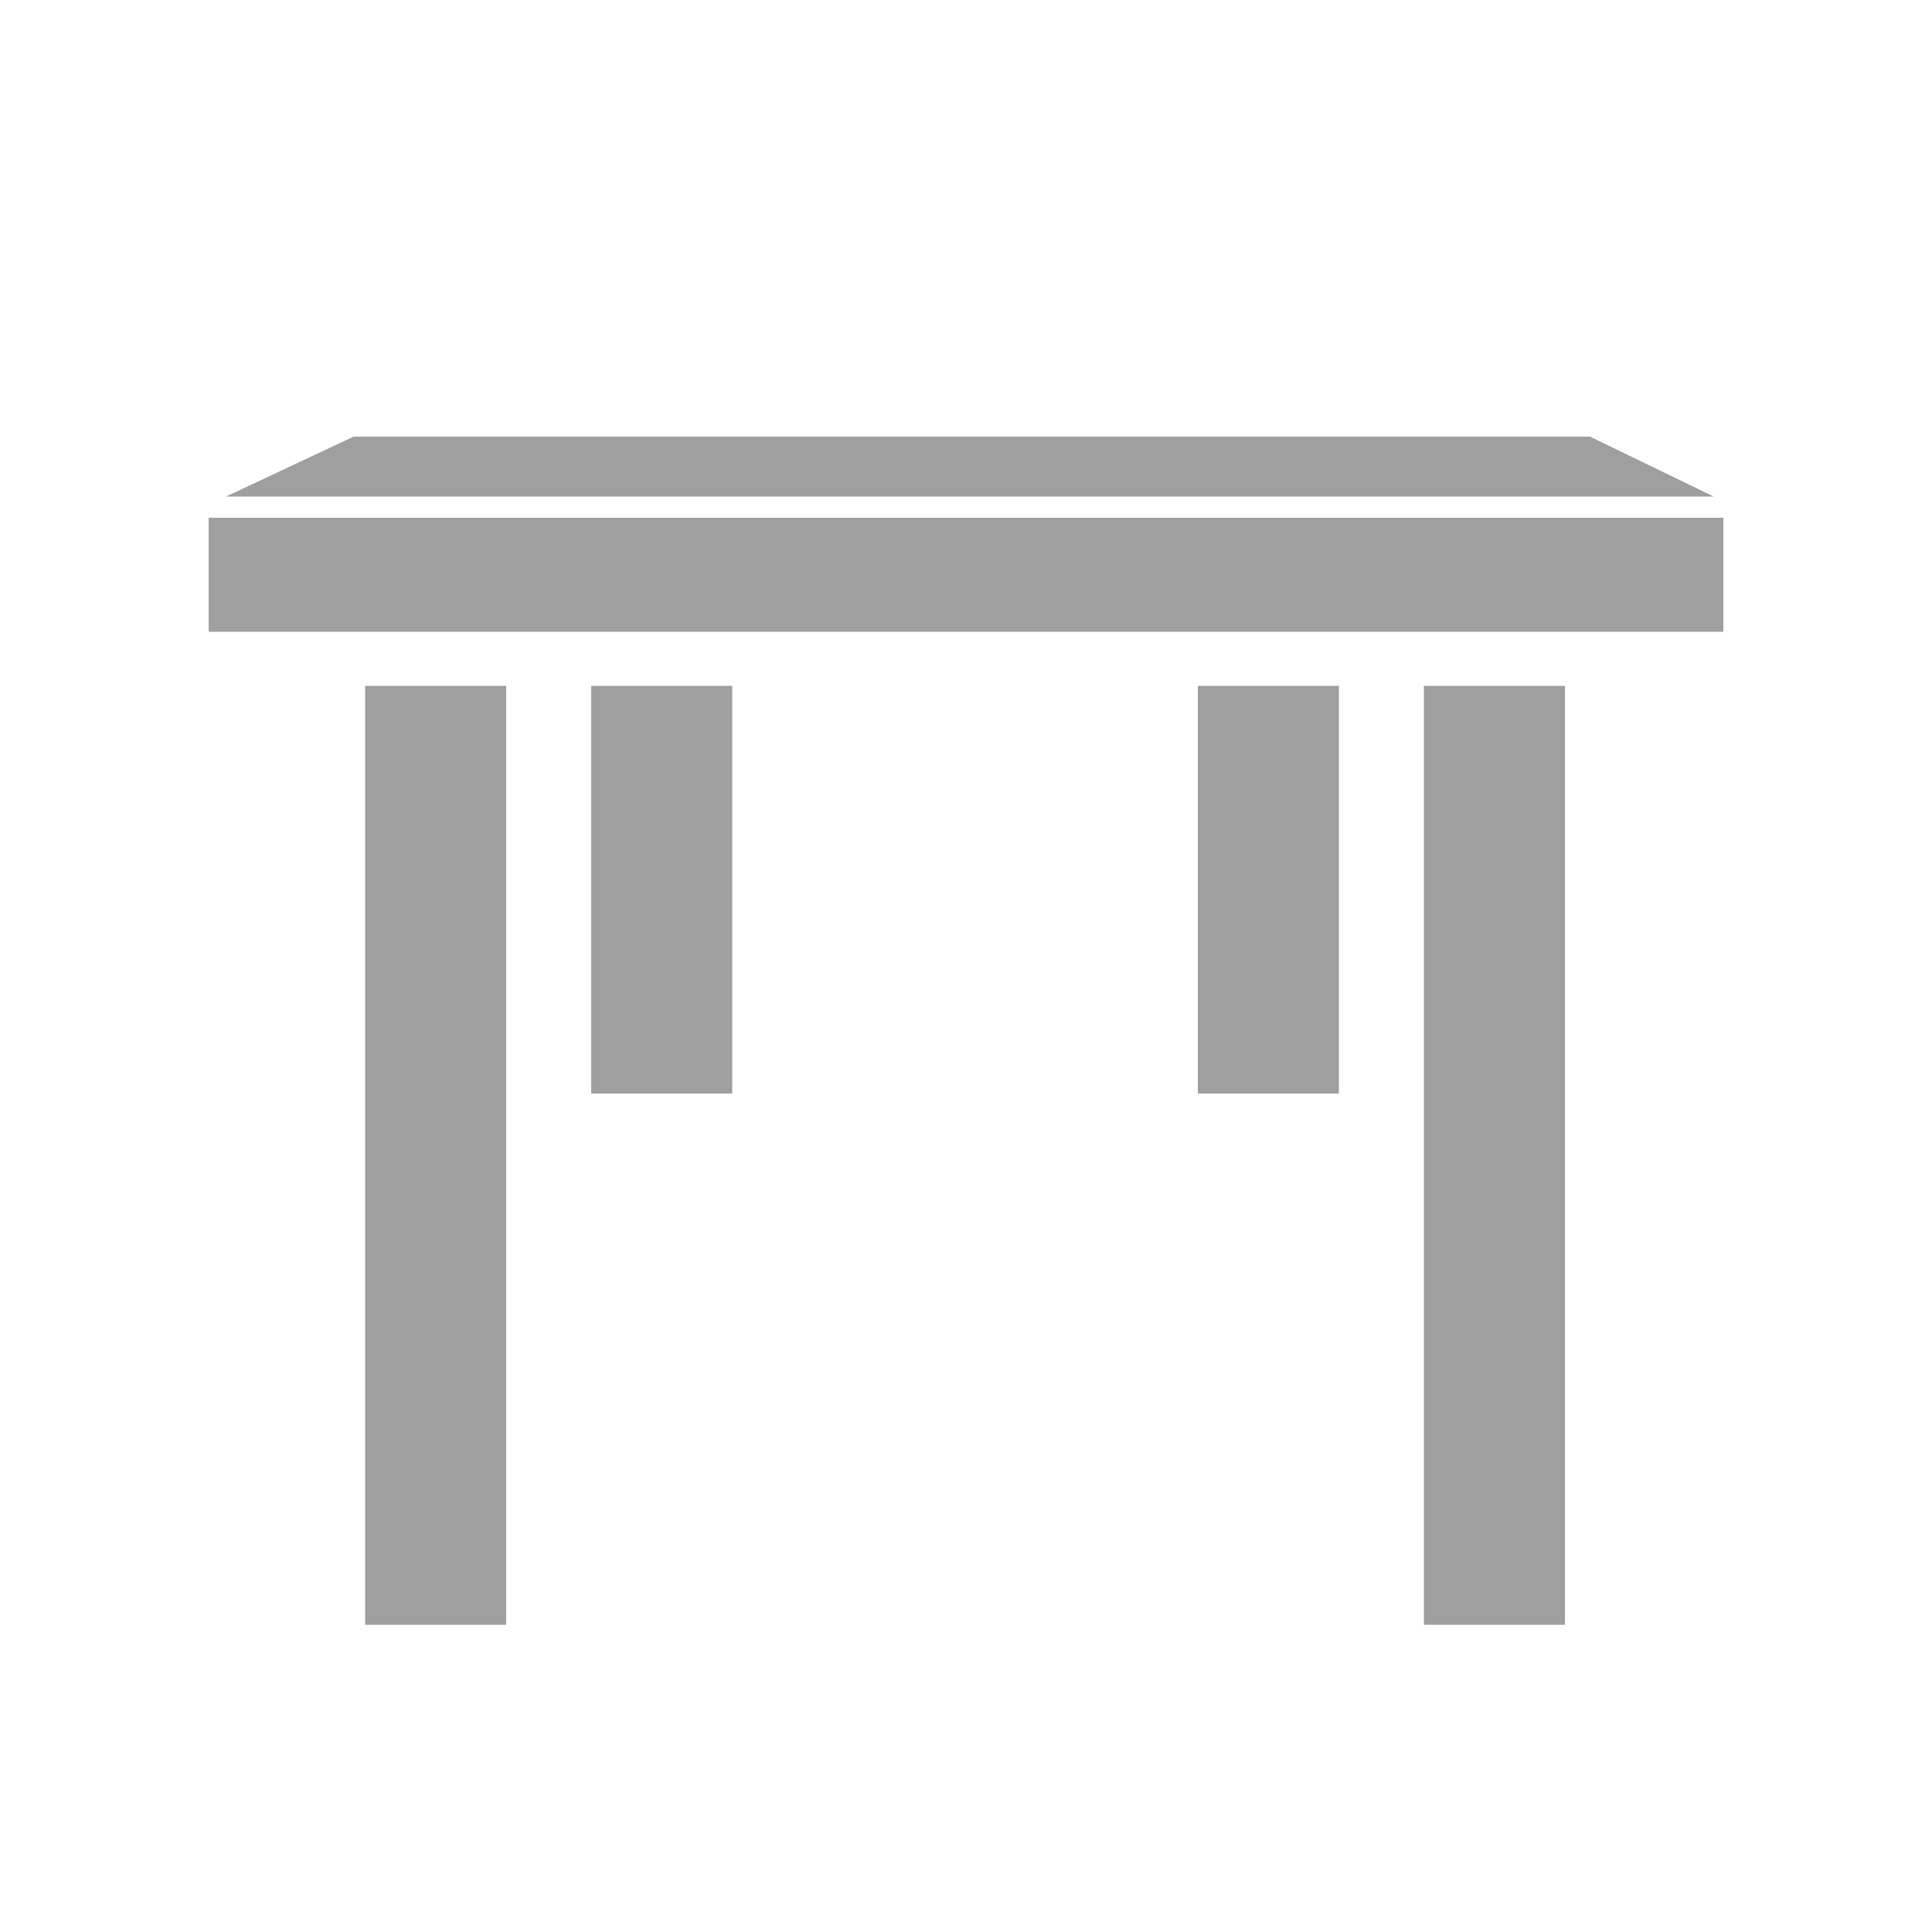 <?xml version="1.0" encoding="utf-8"?>
<!-- Generator: Adobe Illustrator 21.0.0, SVG Export Plug-In . SVG Version: 6.00 Build 0)  -->
<svg version="1.1" id="Livello_1" xmlns="http://www.w3.org/2000/svg" xmlns:xlink="http://www.w3.org/1999/xlink" x="0px" y="0px"
	 width="100px" height="100px" viewBox="0 0 100 100" style="enable-background:new 0 0 100 100;" xml:space="preserve">
<style type="text/css">
	.st0{fill:#9F9F9F;}
</style>
<rect x="10.8" y="26.8" class="st0" width="78.4" height="5.9"/>
<g>
	<rect x="73.7" y="35.5" class="st0" width="7.3" height="48.6"/>
	<rect x="18.9" y="35.5" class="st0" width="7.3" height="48.6"/>
	<rect x="30.6" y="35.5" class="st0" width="7.3" height="21.1"/>
	<rect x="62" y="35.5" class="st0" width="7.3" height="21.1"/>
</g>
<polygon class="st0" points="11.7,25.7 88.7,25.7 82.3,22.6 18.3,22.6 "/>
</svg>
